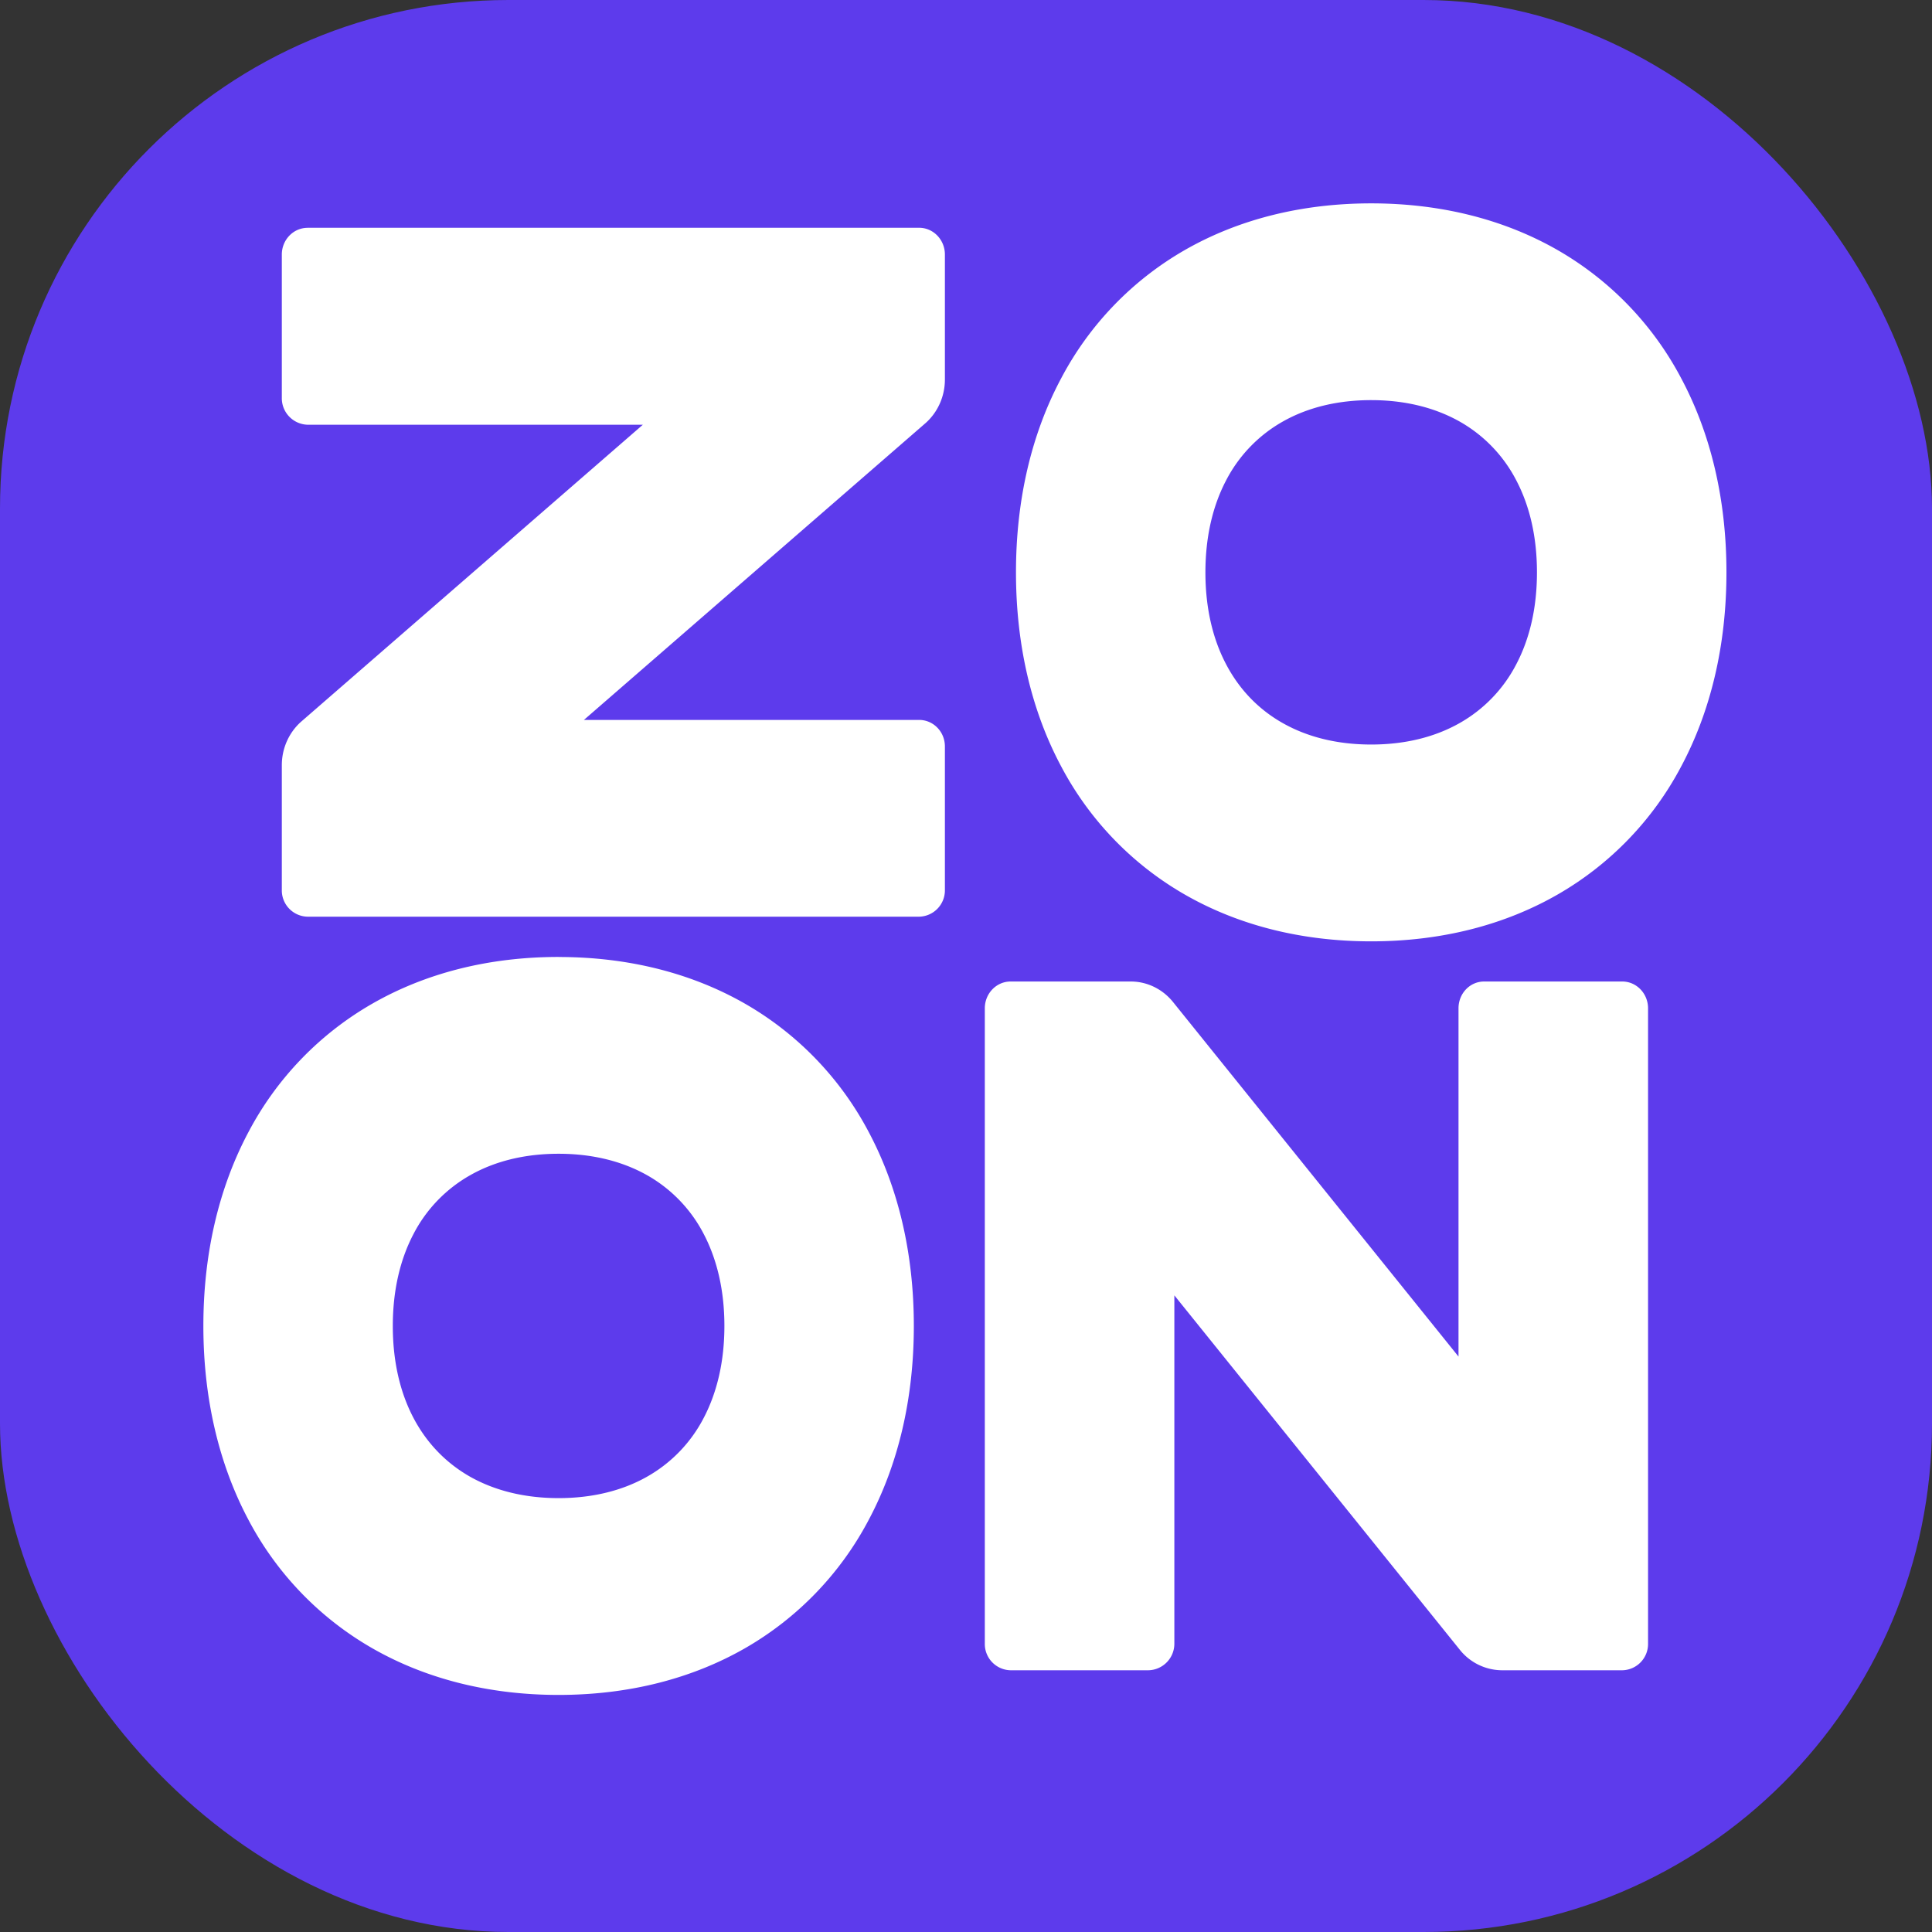 <svg width="38" height="38" fill="none" xmlns="http://www.w3.org/2000/svg"><rect width="100%" height="100%" fill="#333333" stroke="none"/><rect width="38" height="38" rx="10" fill="#5D3BEC"/><g clip-path="url(#a)" fill="#fff"><path d="M6.05 4.48h12.028c.28 0 .507.236.507.527v2.457c0 .327-.136.637-.374.852l-6.726 5.844h6.593c.28 0 .507.232.507.522v2.82a.518.518 0 0 1-.507.528H6.05a.517.517 0 0 1-.507-.527V15.05c0-.327.137-.637.375-.851l6.726-5.845H6.05a.522.522 0 0 1-.507-.532V5.007c0-.29.227-.526.507-.526ZM26.97 4c1.39 0 2.63.325 3.665.918a6.286 6.286 0 0 1 2.437 2.532c.572 1.075.885 2.363.885 3.807 0 1.445-.313 2.732-.885 3.808a6.286 6.286 0 0 1-2.437 2.53c-1.035.594-2.275.92-3.665.92-1.391 0-2.631-.326-3.666-.92a6.286 6.286 0 0 1-2.437-2.53c-.572-1.075-.884-2.363-.884-3.808 0-1.444.312-2.732.884-3.807a6.286 6.286 0 0 1 2.437-2.532C24.339 4.325 25.579 4 26.97 4Zm0 3.87c-.666 0-1.25.146-1.733.418a2.811 2.811 0 0 0-1.126 1.17c-.261.501-.402 1.108-.402 1.8 0 .69.14 1.297.402 1.798.261.502.643.899 1.126 1.17.483.272 1.067.418 1.733.418.665 0 1.249-.146 1.732-.418a2.811 2.811 0 0 0 1.126-1.17c.262-.501.402-1.108.402-1.799 0-.69-.14-1.298-.402-1.8a2.811 2.811 0 0 0-1.126-1.17c-.483-.27-1.067-.417-1.732-.417ZM10.987 18.823c1.39 0 2.63.325 3.666.918a6.286 6.286 0 0 1 2.437 2.531c.571 1.076.884 2.363.884 3.808 0 1.444-.313 2.732-.884 3.807a6.287 6.287 0 0 1-2.437 2.532c-1.035.593-2.275.918-3.666.918-1.39 0-2.63-.325-3.666-.919a6.286 6.286 0 0 1-2.437-2.53C4.313 28.811 4 27.523 4 26.08c0-1.445.313-2.732.884-3.808a6.286 6.286 0 0 1 2.437-2.53c1.035-.594 2.275-.92 3.666-.92Zm0 3.87c-.665 0-1.25.146-1.732.418a2.812 2.812 0 0 0-1.127 1.17c-.261.501-.402 1.108-.402 1.799 0 .69.14 1.298.402 1.8.261.5.644.898 1.127 1.17.483.27 1.067.416 1.732.416s1.25-.146 1.732-.417a2.81 2.81 0 0 0 1.127-1.17c.261-.502.402-1.108.402-1.8 0-.69-.141-1.297-.402-1.799a2.811 2.811 0 0 0-1.127-1.17c-.483-.27-1.067-.417-1.732-.417Zm21.428-2.861v12.493a.517.517 0 0 1-.507.527h-2.364a1.07 1.07 0 0 1-.82-.389l-5.626-6.985v6.847a.522.522 0 0 1-.513.527h-2.708a.517.517 0 0 1-.507-.527V19.832c0-.291.227-.527.507-.527h2.364c.315 0 .613.142.82.39l5.626 6.987v-6.85c0-.291.223-.527.503-.527h2.718c.28 0 .507.236.507.527Z"/></g><defs><clipPath id="a"><path fill="#fff" transform="translate(4 4)" d="M0 0h29.958v29.337H0z"/></clipPath></defs></svg>